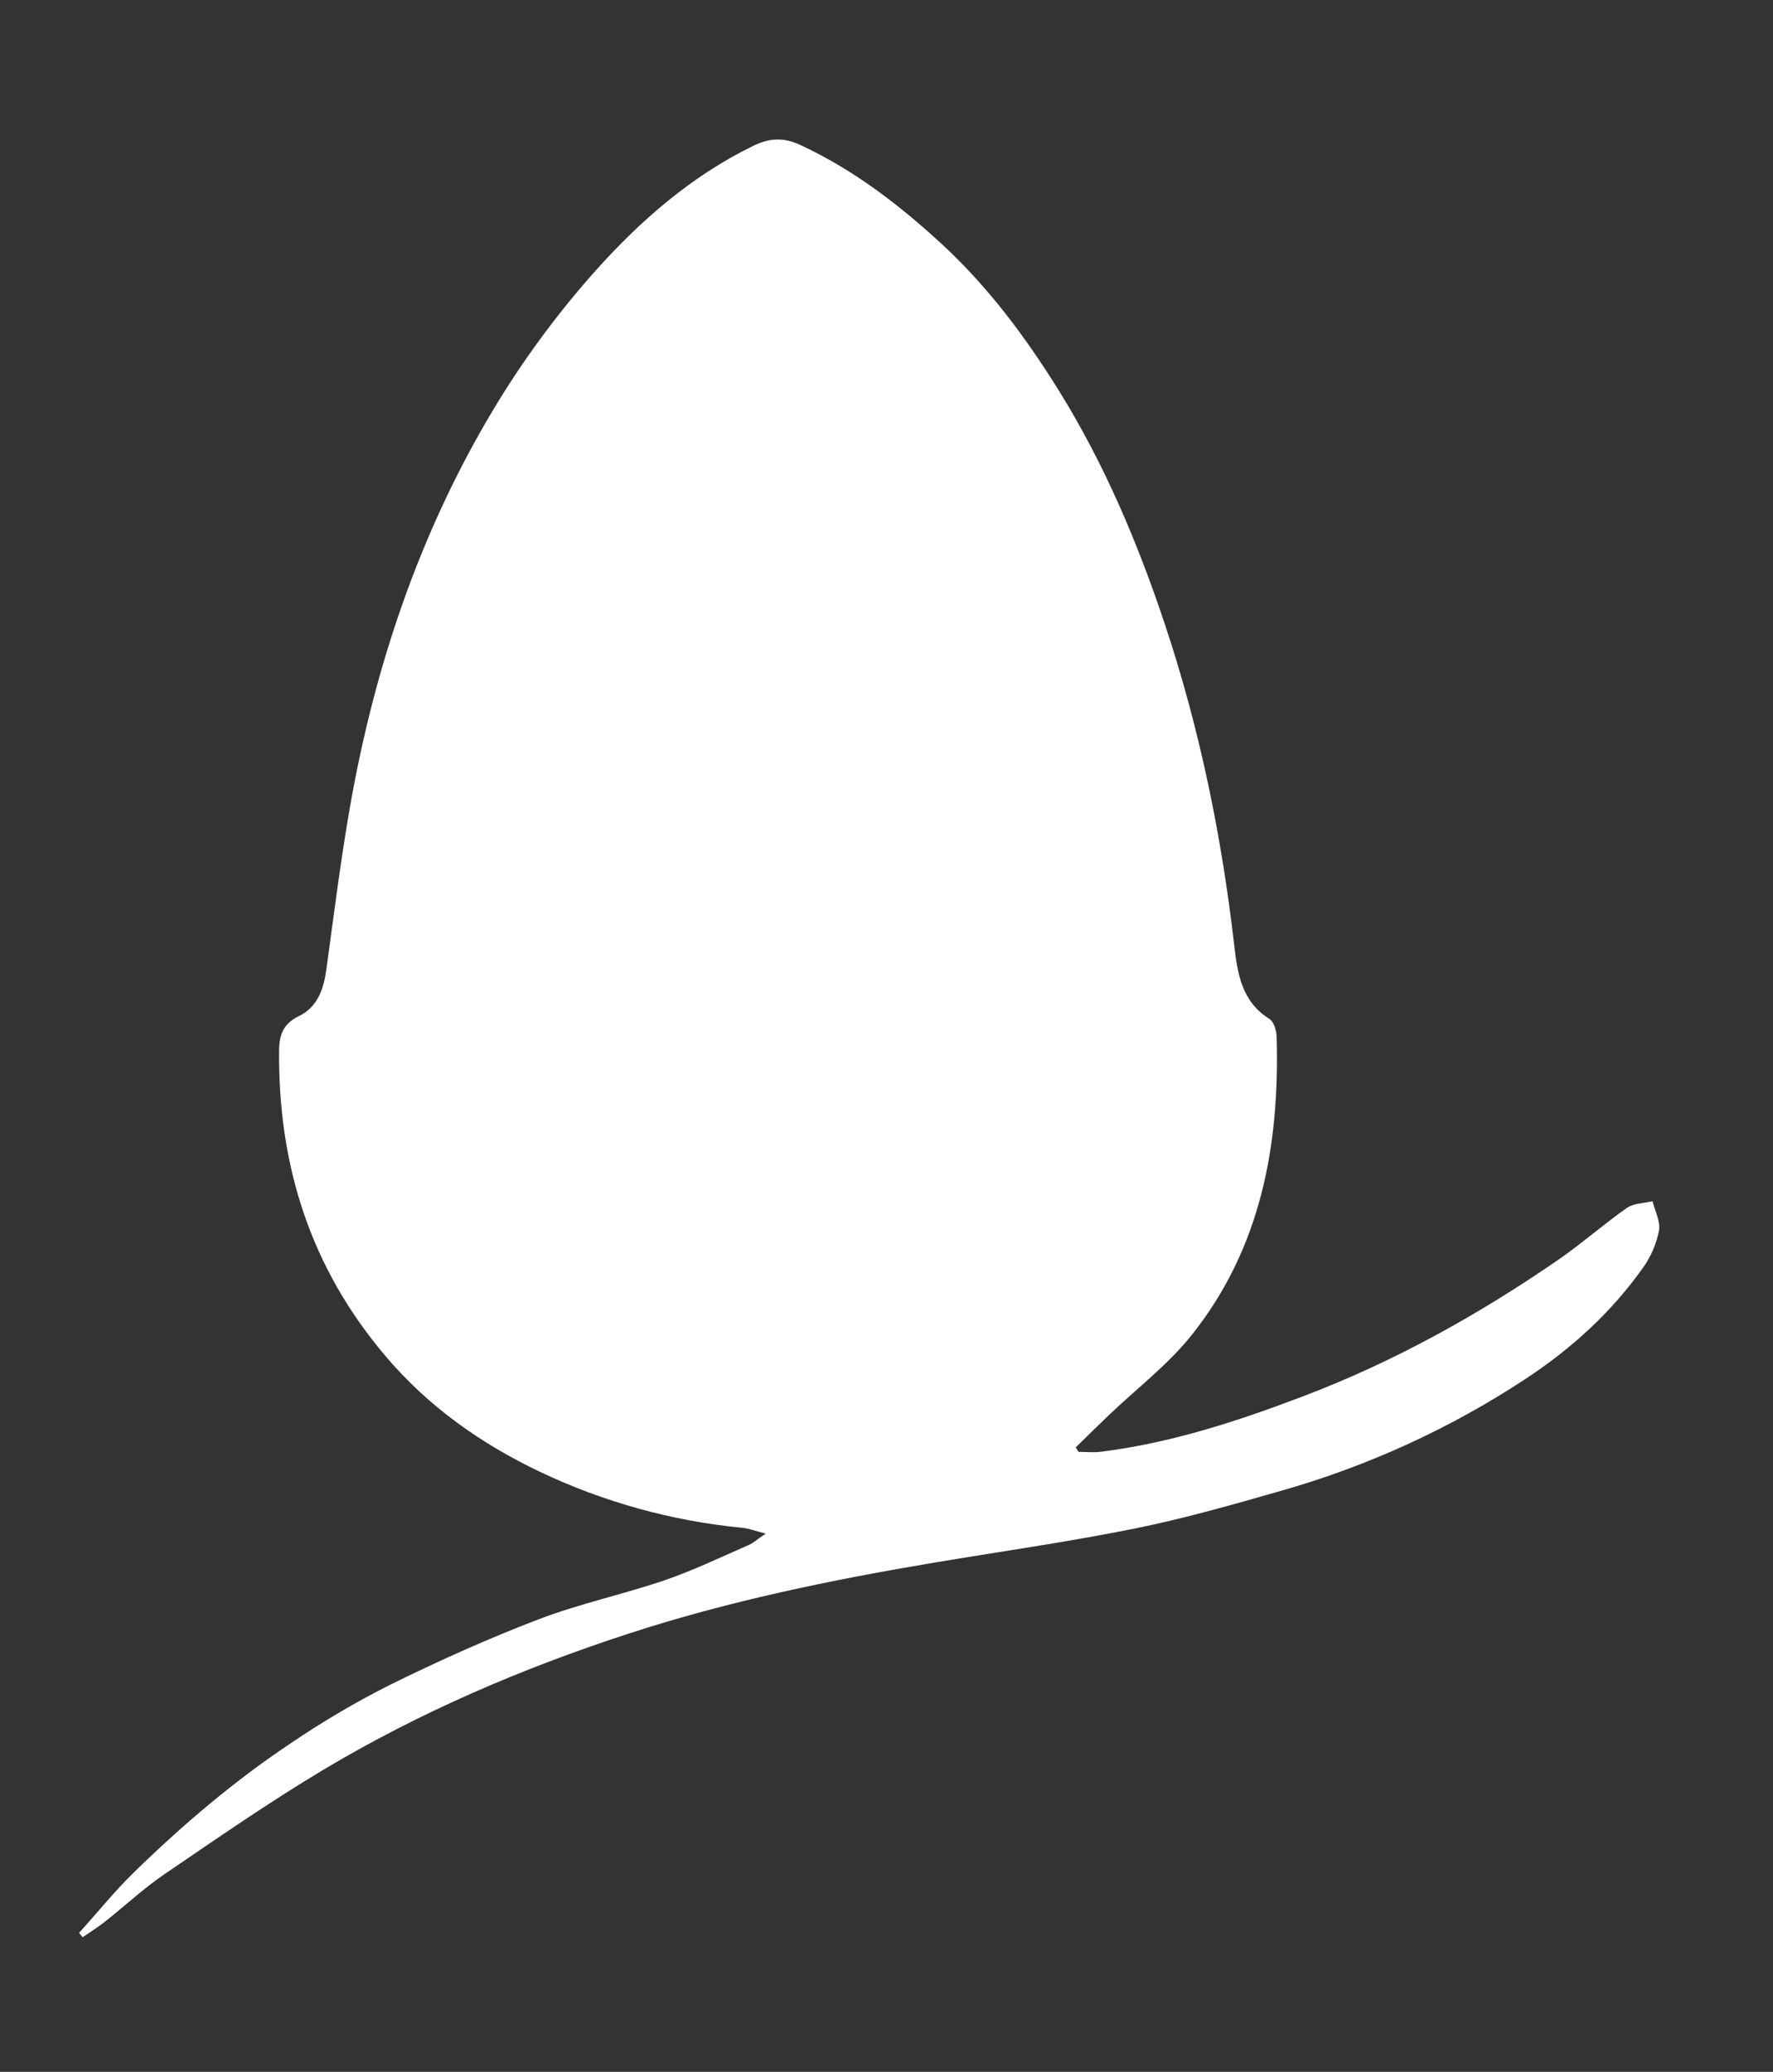 <svg width="101" height="118" viewBox="0 0 101 118" fill="none" xmlns="http://www.w3.org/2000/svg">
<rect x="0" y="0" width="101" height="118" fill="#333333" stroke="none"/>
<path d="M43.619 87.343C43.001 87.187 42.651 87.05 42.29 87.015C38.284 86.629 34.375 85.547 30.74 83.817C27.402 82.222 24.401 80.118 21.959 77.231C17.669 72.179 15.834 66.344 15.9 59.806C15.909 58.91 16.162 58.295 17.011 57.88C18.103 57.356 18.44 56.318 18.596 55.181C19.02 52.096 19.403 49.002 19.941 45.935C21.339 37.956 23.901 30.363 28.06 23.398C29.757 20.56 31.72 17.89 33.921 15.423C36.48 12.563 39.391 10.018 42.921 8.301C43.85 7.85 44.65 7.822 45.57 8.247C48.575 9.639 51.15 11.606 53.58 13.836C56.28 16.313 58.429 19.203 60.349 22.295C62.914 26.44 64.805 30.9 66.343 35.51C68.336 41.475 69.591 47.6 70.309 53.842C70.494 55.443 70.73 57.042 72.305 58.026C72.567 58.187 72.714 58.695 72.724 59.048C72.903 65.206 71.837 71.06 67.906 76.01C66.547 77.723 64.746 79.086 63.151 80.612C62.521 81.215 61.901 81.827 61.277 82.436L61.44 82.69C61.864 82.69 62.296 82.735 62.714 82.683C66.693 82.188 70.496 80.945 74.204 79.535C79.402 77.567 84.263 74.862 88.845 71.696C90.155 70.786 91.365 69.713 92.677 68.796C93.07 68.525 93.646 68.534 94.137 68.412C94.275 68.974 94.6 69.573 94.505 70.093C94.356 70.849 94.048 71.564 93.602 72.192C91.784 74.76 89.494 76.834 86.858 78.564C82.588 81.367 77.917 83.503 73.005 84.899C70.233 85.693 67.45 86.49 64.629 87.058C60.858 87.819 57.044 88.356 53.248 88.993C47.357 89.981 41.505 91.186 35.824 93.037C29.775 95.004 23.926 97.511 18.452 100.776C15.341 102.636 12.359 104.707 9.364 106.746C8.175 107.554 7.115 108.55 5.982 109.444C5.577 109.764 5.134 110.039 4.709 110.332L4.505 110.087C5.547 108.931 6.529 107.71 7.642 106.626C10.424 103.913 13.385 101.397 16.621 99.246C18.426 98.023 20.309 96.918 22.256 95.938C25.009 94.585 27.825 93.315 30.693 92.222C33.023 91.332 35.491 90.811 37.857 90.003C39.488 89.447 41.051 88.691 42.636 88C42.91 87.882 43.14 87.667 43.619 87.343Z" fill="white"/>
</svg>
